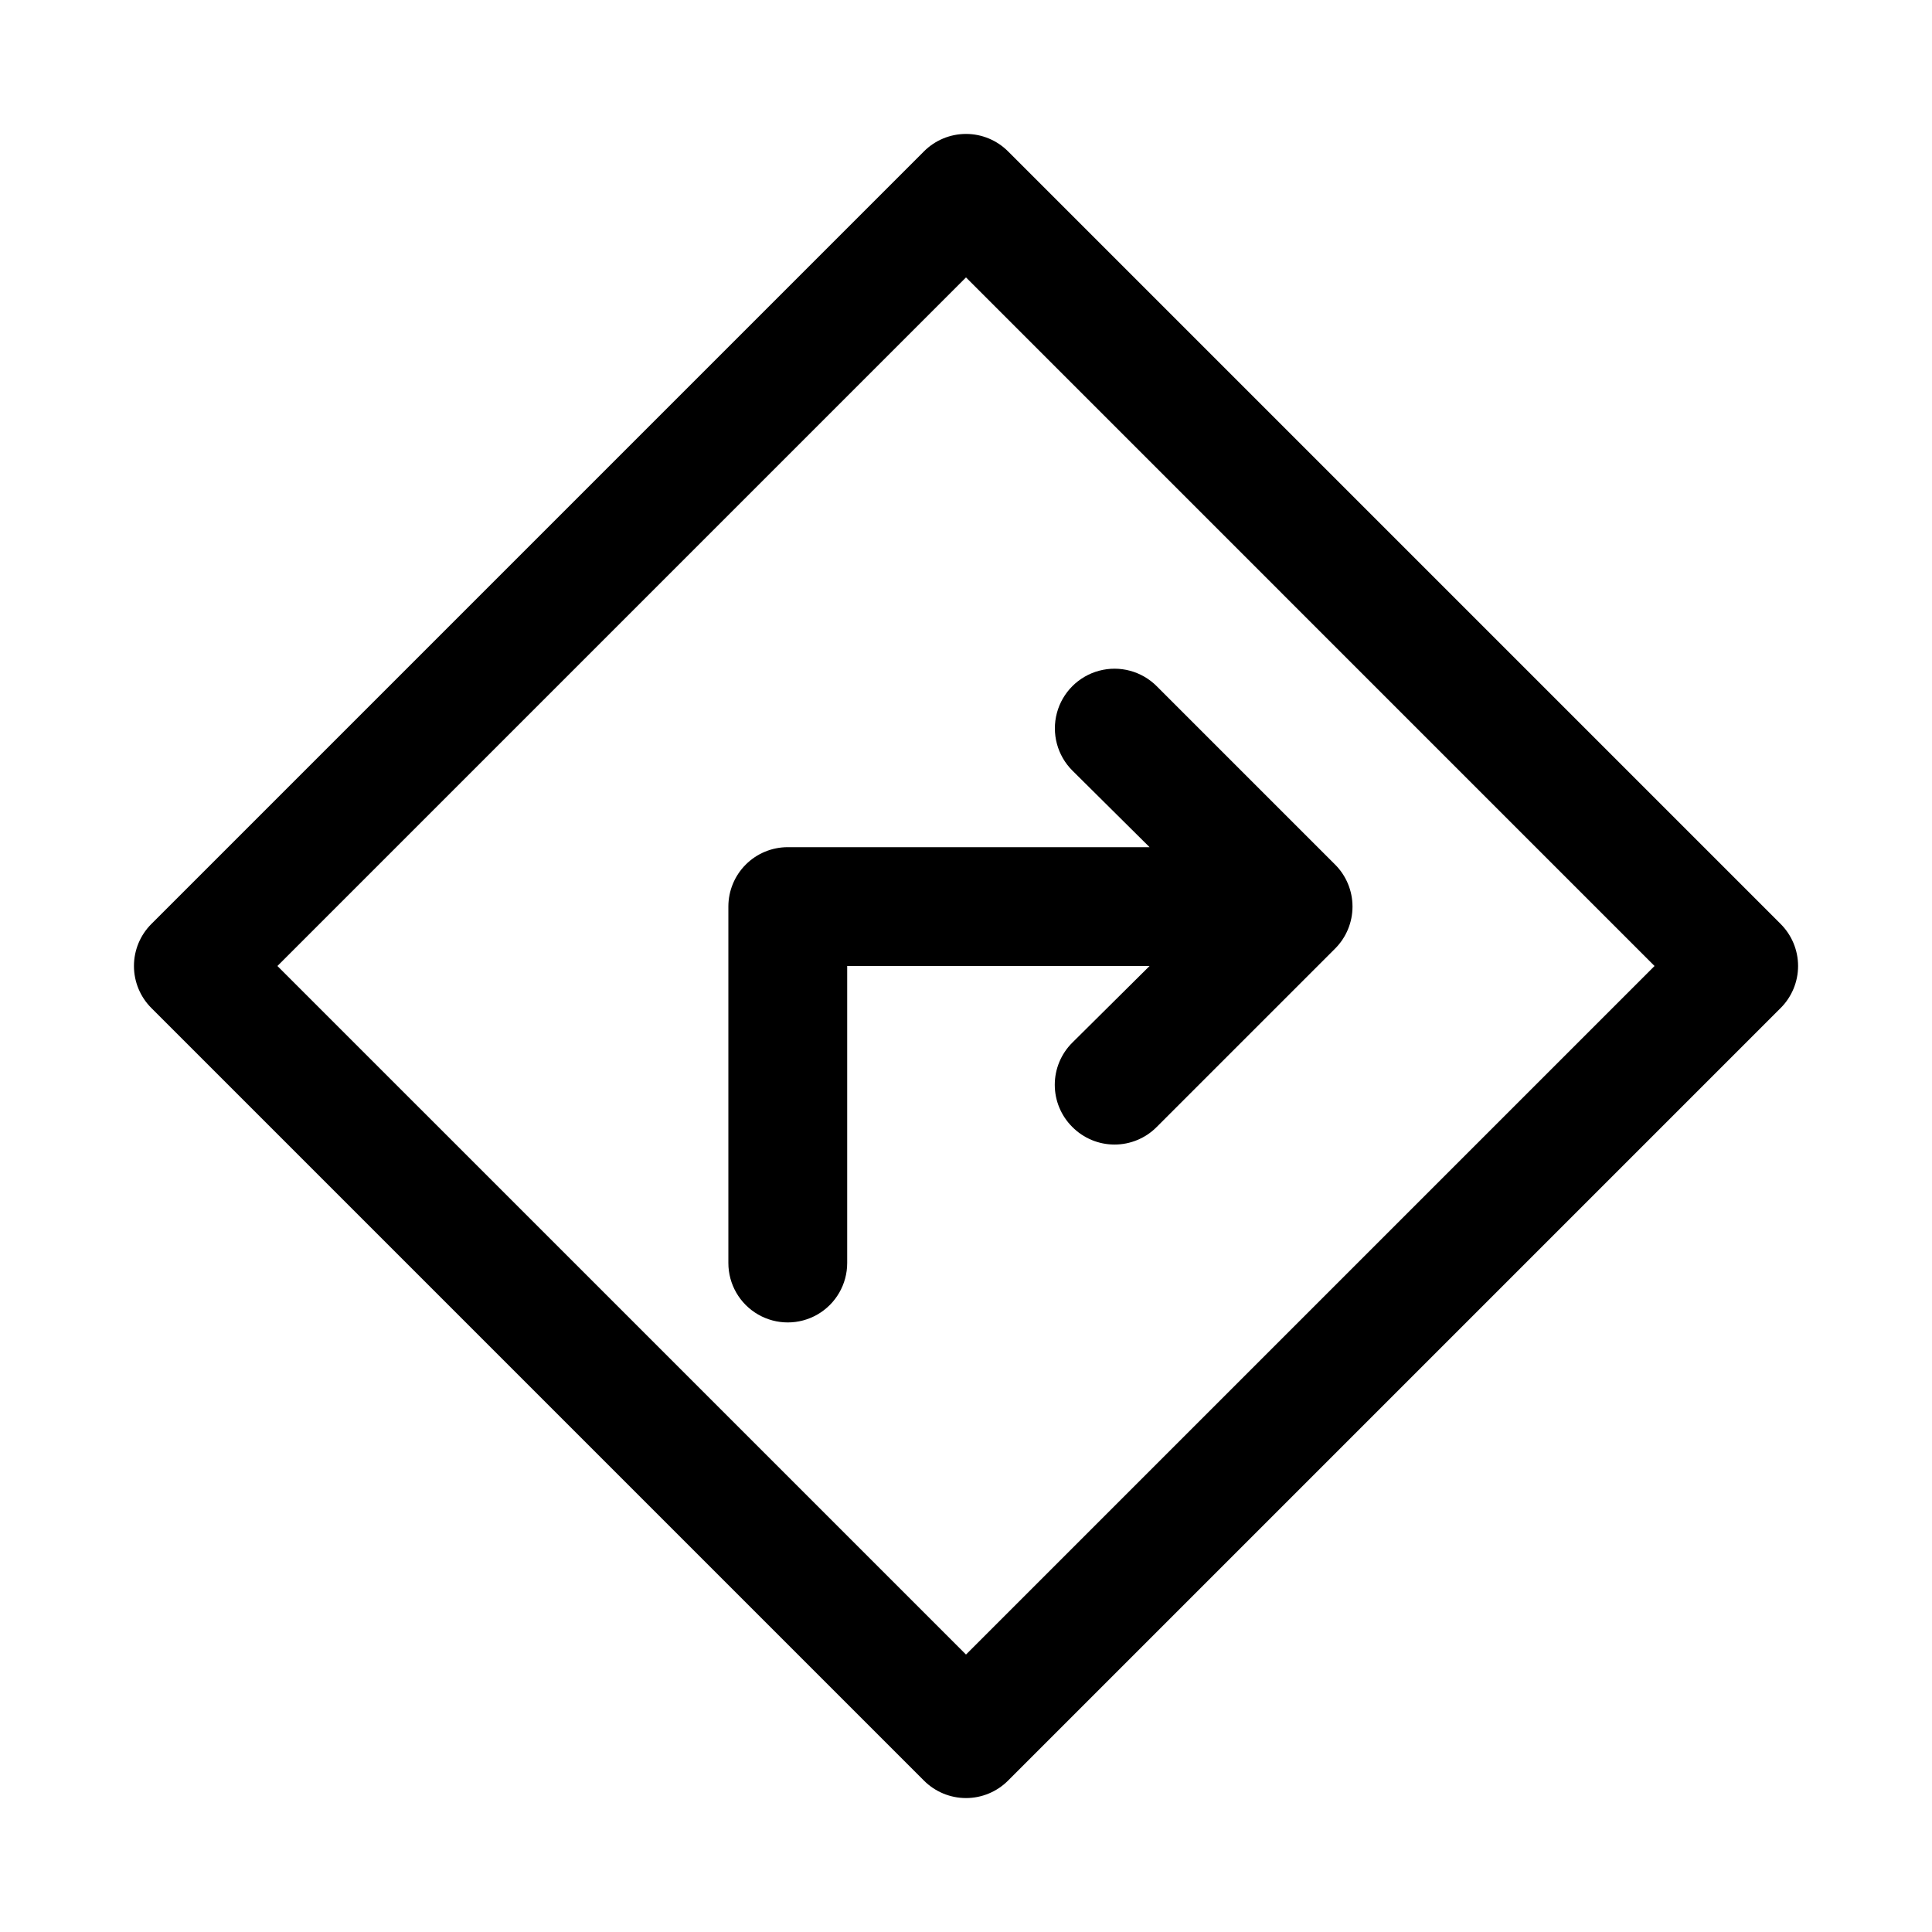 <?xml version="1.0" encoding="UTF-8"?>
<!-- Uploaded to: ICON Repo, www.svgrepo.com, Generator: ICON Repo Mixer Tools -->
<svg fill="#000000" width="800px" height="800px" version="1.1" viewBox="144 144 512 512" xmlns="http://www.w3.org/2000/svg">
 <g>
  <path d="m615.85 388.82-204.67-204.67c-2.957-2.981-6.981-4.656-11.176-4.656-4.199 0-8.223 1.676-11.18 4.656l-204.67 204.67c-2.981 2.957-4.656 6.981-4.656 11.18 0 4.195 1.676 8.219 4.656 11.176l204.67 204.67c2.957 2.981 6.981 4.66 11.18 4.66 4.195 0 8.219-1.68 11.176-4.66l204.67-204.67c2.981-2.957 4.66-6.981 4.66-11.176 0-4.199-1.68-8.223-4.66-11.18zm-215.85 193.65-182.48-182.47 182.48-182.48 182.47 182.48z"/>
  <path d="m448.65 368.51h-95.883c-4.176 0-8.18 1.656-11.133 4.609-2.953 2.953-4.609 6.957-4.609 11.133v94.465c0 5.625 3 10.824 7.871 13.633 4.871 2.812 10.871 2.812 15.742 0 4.871-2.809 7.875-8.008 7.875-13.633v-78.719h80.137l-20.469 20.309c-2.981 2.957-4.656 6.981-4.656 11.18 0 4.195 1.676 8.219 4.656 11.176 2.957 2.981 6.981 4.656 11.18 4.656 4.195 0 8.223-1.676 11.176-4.656l47.23-47.23h0.004c2.981-2.957 4.656-6.981 4.656-11.18 0-4.199-1.676-8.223-4.656-11.176l-47.234-47.234c-3.992-3.992-9.812-5.555-15.27-4.09-5.453 1.461-9.715 5.723-11.176 11.176-1.461 5.457 0.098 11.277 4.09 15.27z"/>
 </g>
</svg>